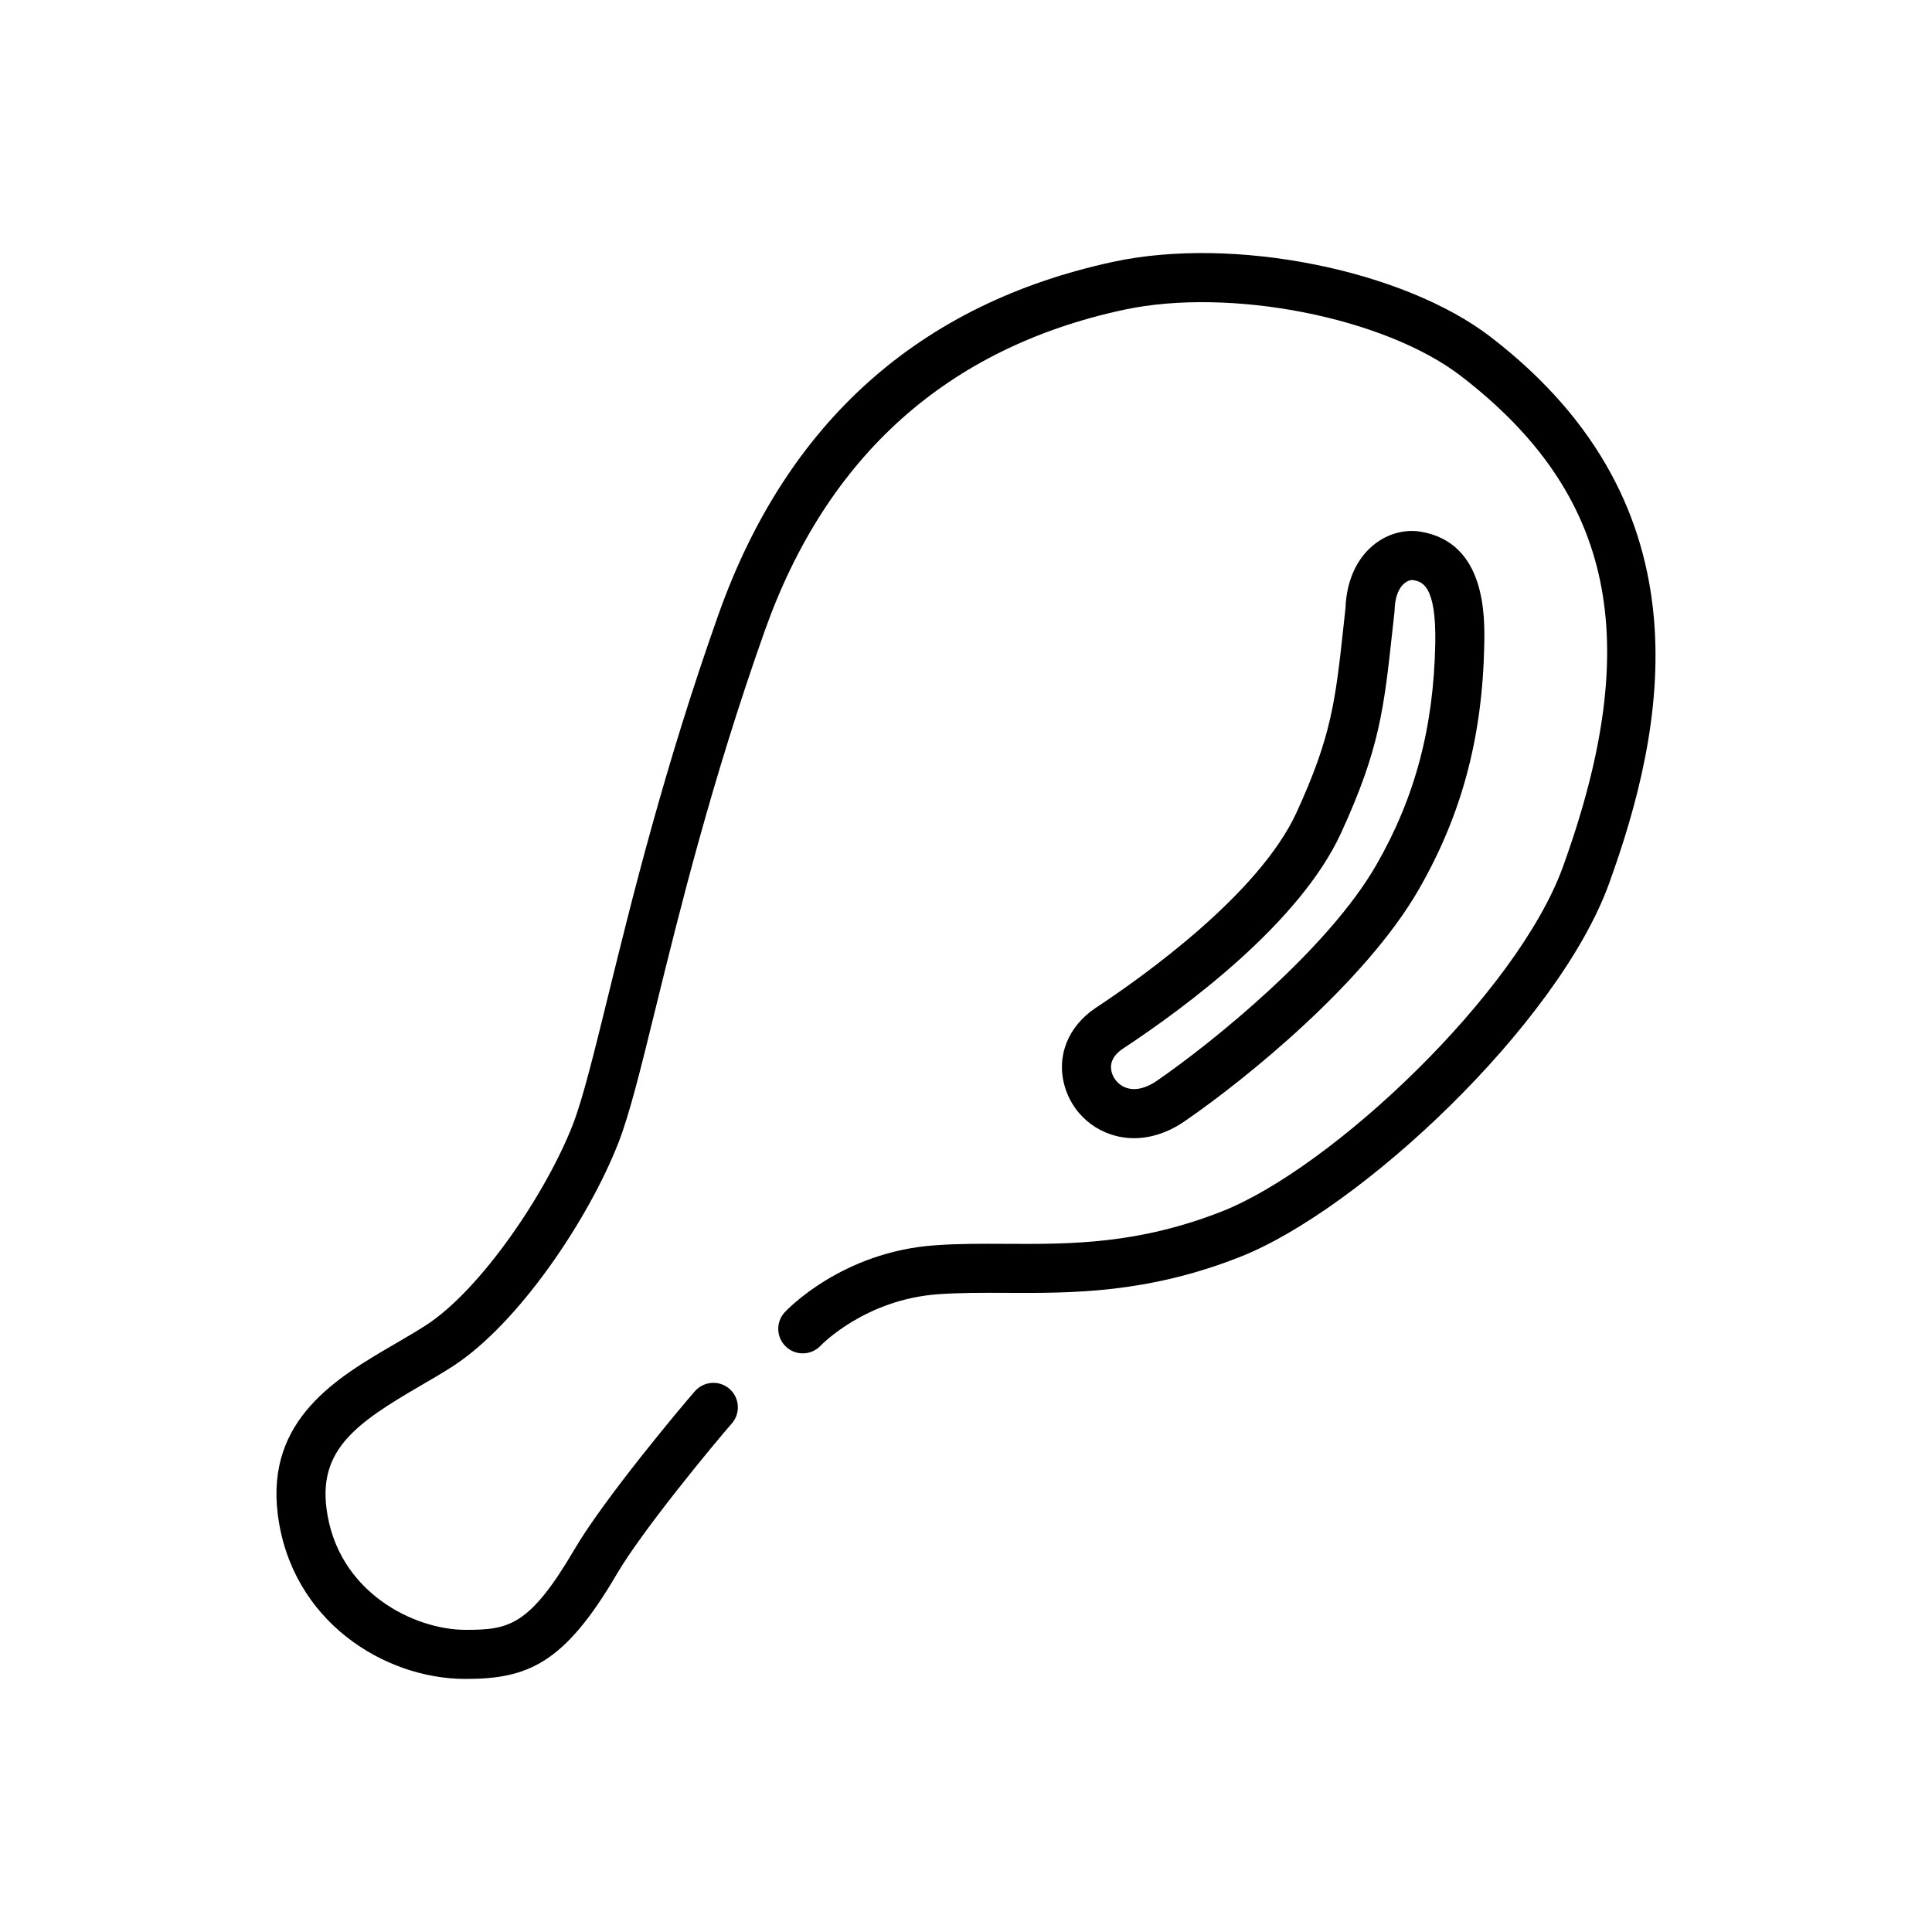 <?xml version="1.0" encoding="UTF-8"?>
<!-- Uploaded to: ICON Repo, www.iconrepo.com, Generator: ICON Repo Mixer Tools -->
<svg fill="#000000" width="800px" height="800px" version="1.1" viewBox="144 144 512 512" xmlns="http://www.w3.org/2000/svg">
 <g>
  <path d="m539.12 233.35c-23.234-17.879-68.125-26.844-100.05-19.977-51.363 11.055-86.57 42.496-104.66 93.445-14.324 40.387-22.965 75.516-29.27 101.18-3.75 15.219-6.699 27.25-9.34 34.047-7.031 18.078-24.359 43.75-38.934 53.168-2.574 1.652-5.336 3.254-8.133 4.898-15.27 8.871-34.285 19.926-31.121 45.176 3.543 28.348 28.27 43.648 49.742 43.648 16.484 0 26.188-4.016 40.113-27.797 6.816-11.645 25.723-34.469 30.465-39.902 2.367-2.695 2.09-6.816-0.605-9.164-2.699-2.367-6.812-2.07-9.176 0.621-3.465 3.949-24.086 28.531-31.902 41.883-12 20.484-17.527 21.348-28.895 21.348-13.621 0-34.062-10.012-36.844-32.27-1.949-15.586 8.055-22.602 24.762-32.324 2.973-1.727 5.906-3.438 8.641-5.195 17.473-11.266 36.094-39.047 44.004-59.363 2.949-7.586 5.844-19.355 9.848-35.656 6.242-25.391 14.793-60.16 28.898-99.93 16.48-46.414 48.488-75.043 95.141-85.082 28.191-6.066 69.129 1.98 89.387 17.566 40.613 31.234 48.688 70.125 27 130.05-12.113 33.484-61.191 79.832-90.375 91.32-22.25 8.73-40.004 8.688-57.188 8.59-6.457-0.035-12.566-0.066-18.785 0.379-24.773 1.734-39.273 17.109-39.875 17.75-2.43 2.625-2.266 6.707 0.344 9.148 2.613 2.449 6.723 2.301 9.176-0.297 0.109-0.137 11.801-12.289 31.258-13.637 5.742-0.402 11.617-0.383 17.84-0.352 17.547 0.09 37.422 0.168 62-9.508 31.867-12.535 84.324-61.656 97.84-98.977 14.648-40.535 27.375-99.637-31.312-144.78z"/>
  <path d="m444.57 445.63c4.488 0 9.129-1.559 13.375-4.488 16.43-11.289 47.992-36.953 62.062-61.453 11.355-19.746 16.863-40.336 17.336-64.801 0.133-7.426 0.523-27.148-16.941-30-0.727-0.121-1.477-0.18-2.238-0.18-8.395 0-17.098 7.019-17.594 20.445l-0.457 4.191c-2.207 20.395-3.211 29.703-12.543 50.02-9.895 21.512-40.422 43.289-53.09 51.66-7.5 4.949-10.672 13.008-8.266 21.039 2.434 8.105 9.801 13.566 18.355 13.566zm-2.922-23.766c16.898-11.16 46.848-33.402 57.73-57.082 10.227-22.242 11.375-32.875 13.668-54.055l0.492-4.414 0.035-0.523c0.188-6.613 3.367-8.082 4.734-8.082h0.012c2.387 0.387 6.352 1.039 6.039 16.918-0.434 22.188-5.391 40.805-15.613 58.574-12.941 22.535-43.711 47.273-58.168 57.223-2.086 1.426-4.168 2.195-6.012 2.195-3.195 0-5.266-2.176-5.91-4.309-0.516-1.703-0.41-4.211 2.992-6.445z"/>
 </g>
</svg>